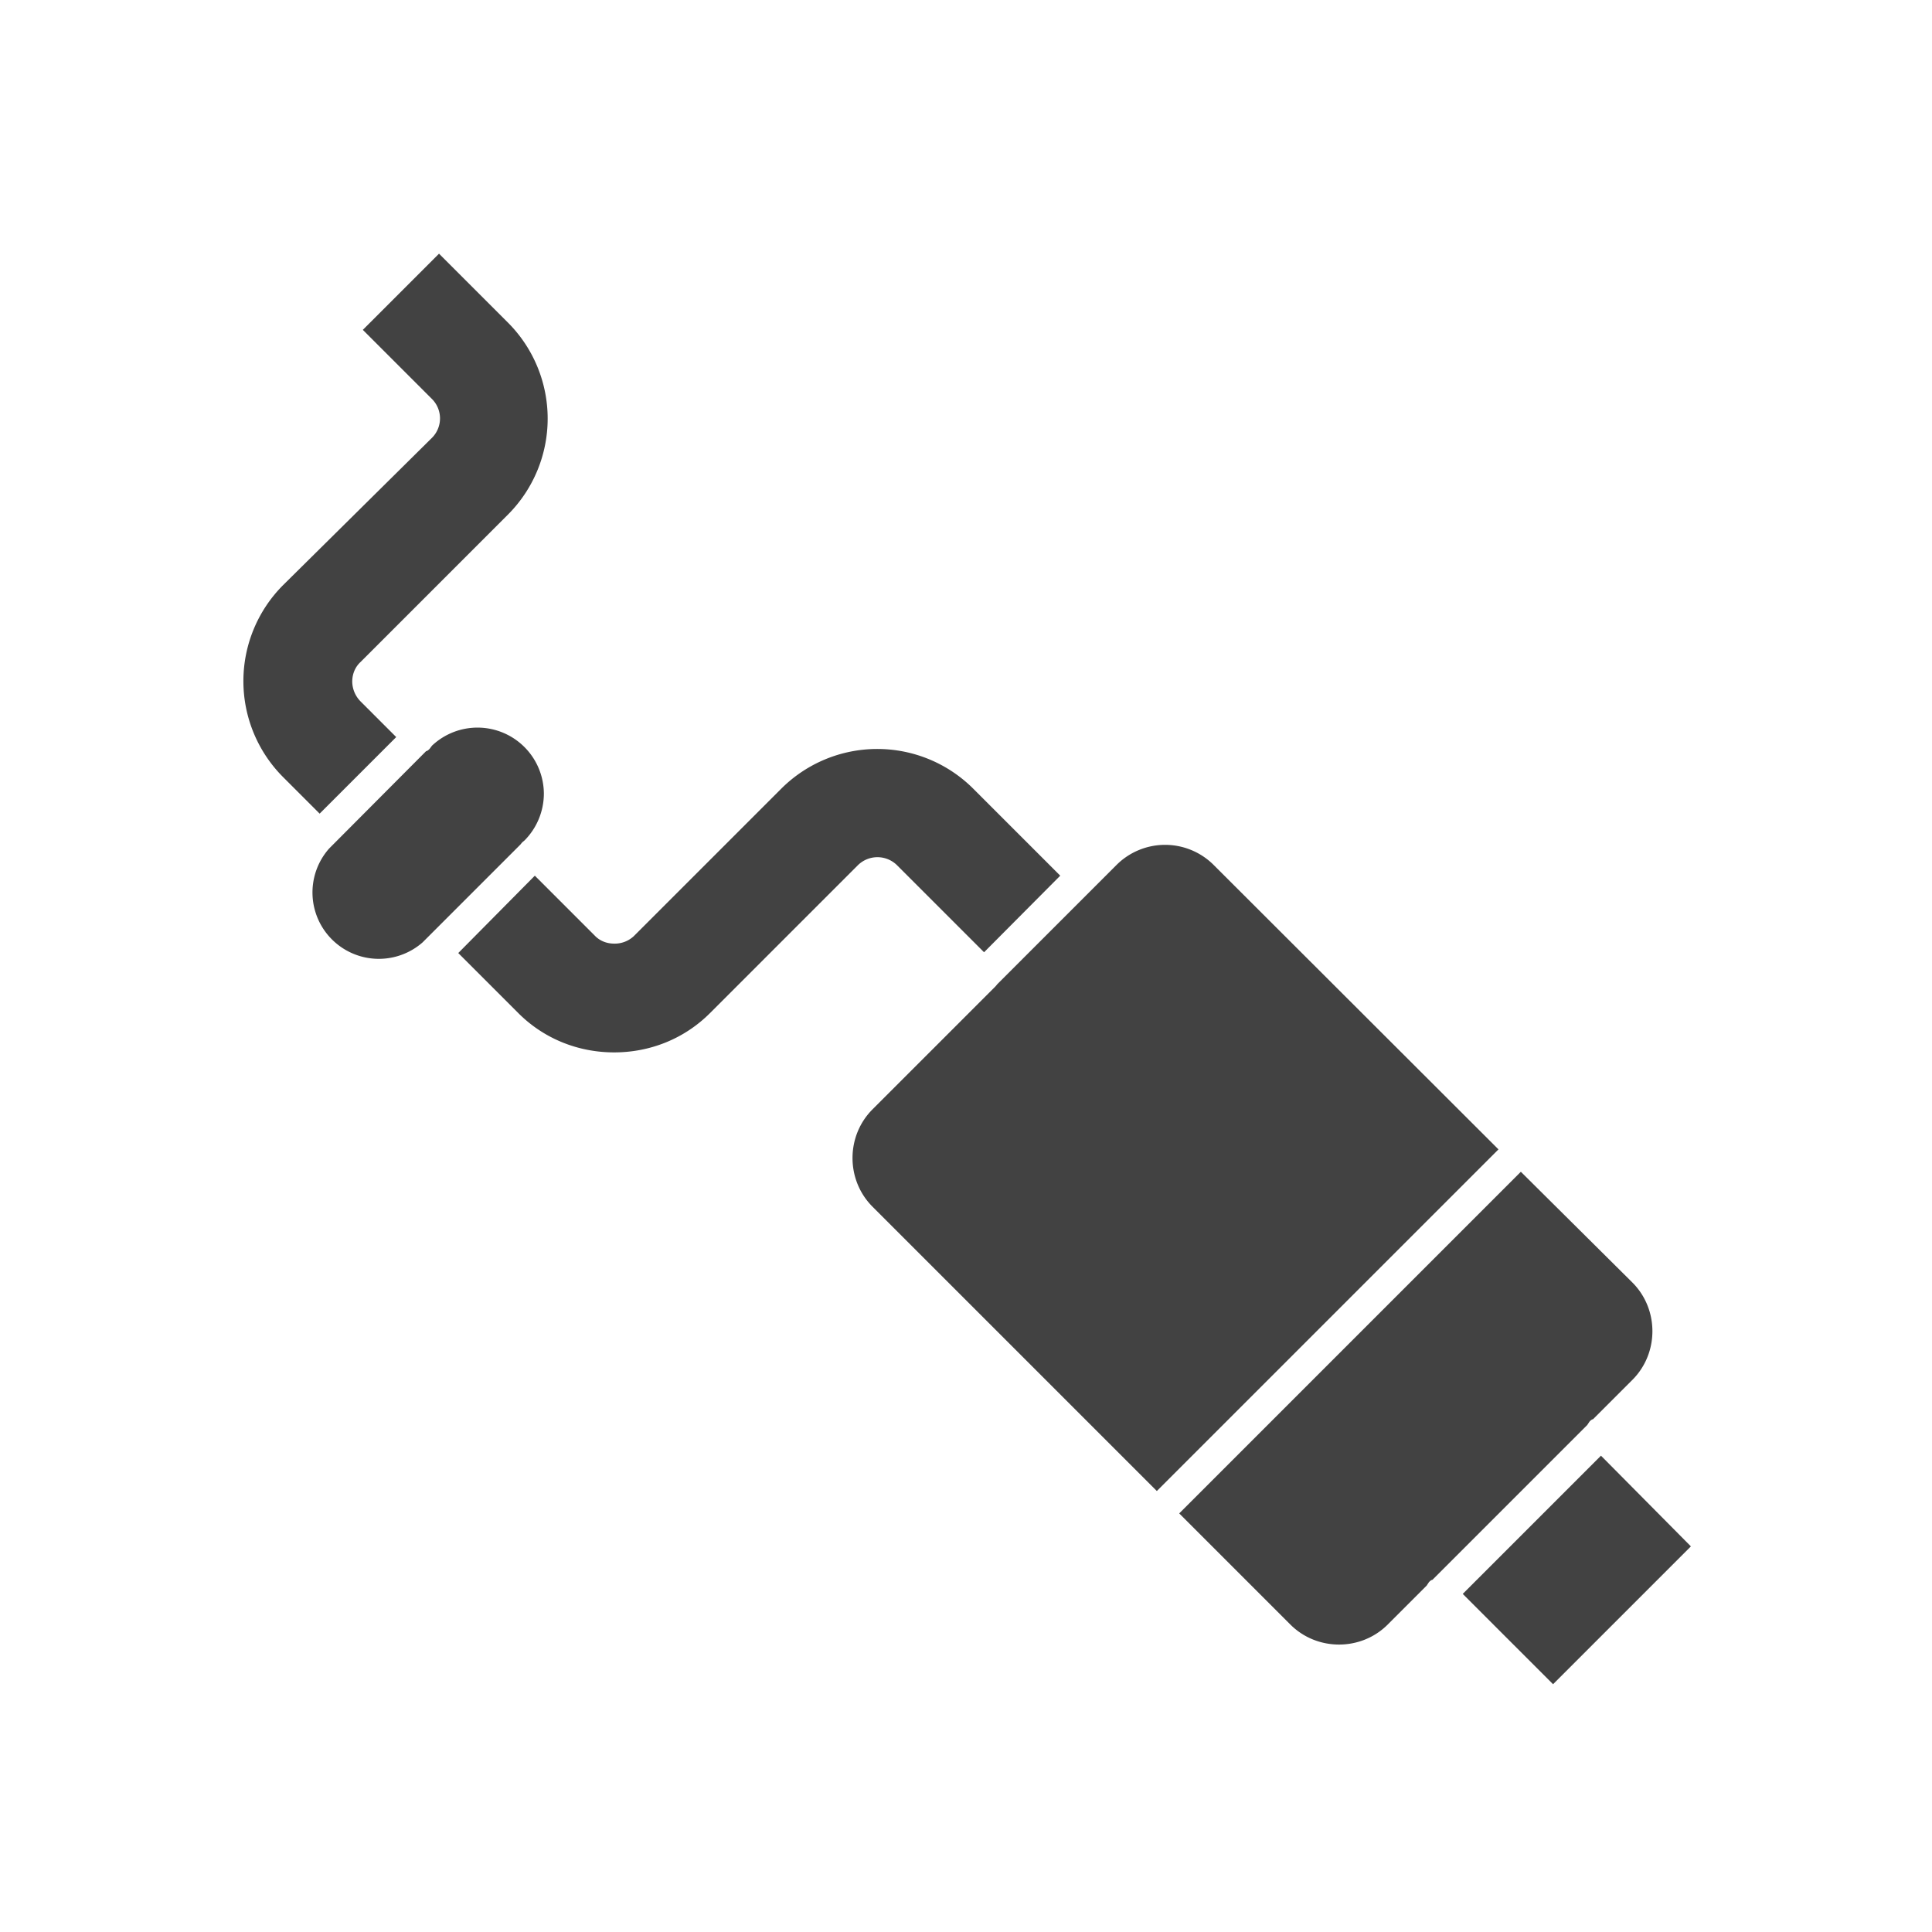 <svg xmlns="http://www.w3.org/2000/svg" xml:space="preserve" style="enable-background:new 0 0 492 492" viewBox="0 0 492 492"><style>.st0{fill-rule:evenodd;clip-rule:evenodd;fill:#424242}</style><g id="Layer_1"><path d="M72.1 149a34.6 34.6 0 0 0 0 48.9l9.3 9.3 19.5-19.5-9.1-9.1a7.3 7.3 0 0 1-2.1-5c0-1.9.7-3.7 2.1-5l37.6-37.6a34.6 34.6 0 0 0 0-48.8l-17.6-17.6L92.4 84l17.6 17.6a7 7 0 0 1 0 9.9L72.1 149zM83.8 216.1a16.9 16.9 0 0 0 23.8 23.9l.3-.3 24.6-24.6.5-.6.6-.5a17 17 0 0 0 4.9-11.9 16.9 16.9 0 0 0-28.5-12.2l-.6.8c-.3.3-.5.5-.9.6l-24.7 24.8zM116.7 242.7 132 258c6.5 6.5 15.2 10 24.4 10s17.9-3.5 24.4-10l37.6-37.6a7.1 7.1 0 0 1 10.1 0l22.1 22.1L270 223l-22.2-22.2a34.6 34.6 0 0 0-48.8 0l-37.6 37.6a7.1 7.1 0 0 1-5 1.9c-1.9 0-3.7-.7-5-2.1L136.2 223l-19.5 19.7zM253.1 251.6l-30.9 30.9c-6.8 6.8-6.8 18 0 24.8l72.4 72.4 87-87-72.5-72.4a17.5 17.5 0 0 0-24.8 0L254 250.6l-.5.6-.4.4zM387.3 298.4l-87 87 28.3 28.3c6.8 6.8 18 6.8 24.8 0l9.9-9.9.6-.9c.3-.3.5-.5.9-.6l39.4-39.4.6-.9c.3-.3.5-.5.9-.6l10-10c6.8-6.8 6.8-18 0-24.8l-28.4-28.2zM407.7 370.7l-35.2 35.2 23 23 35.1-35.1z" class="st0"/></g></svg>